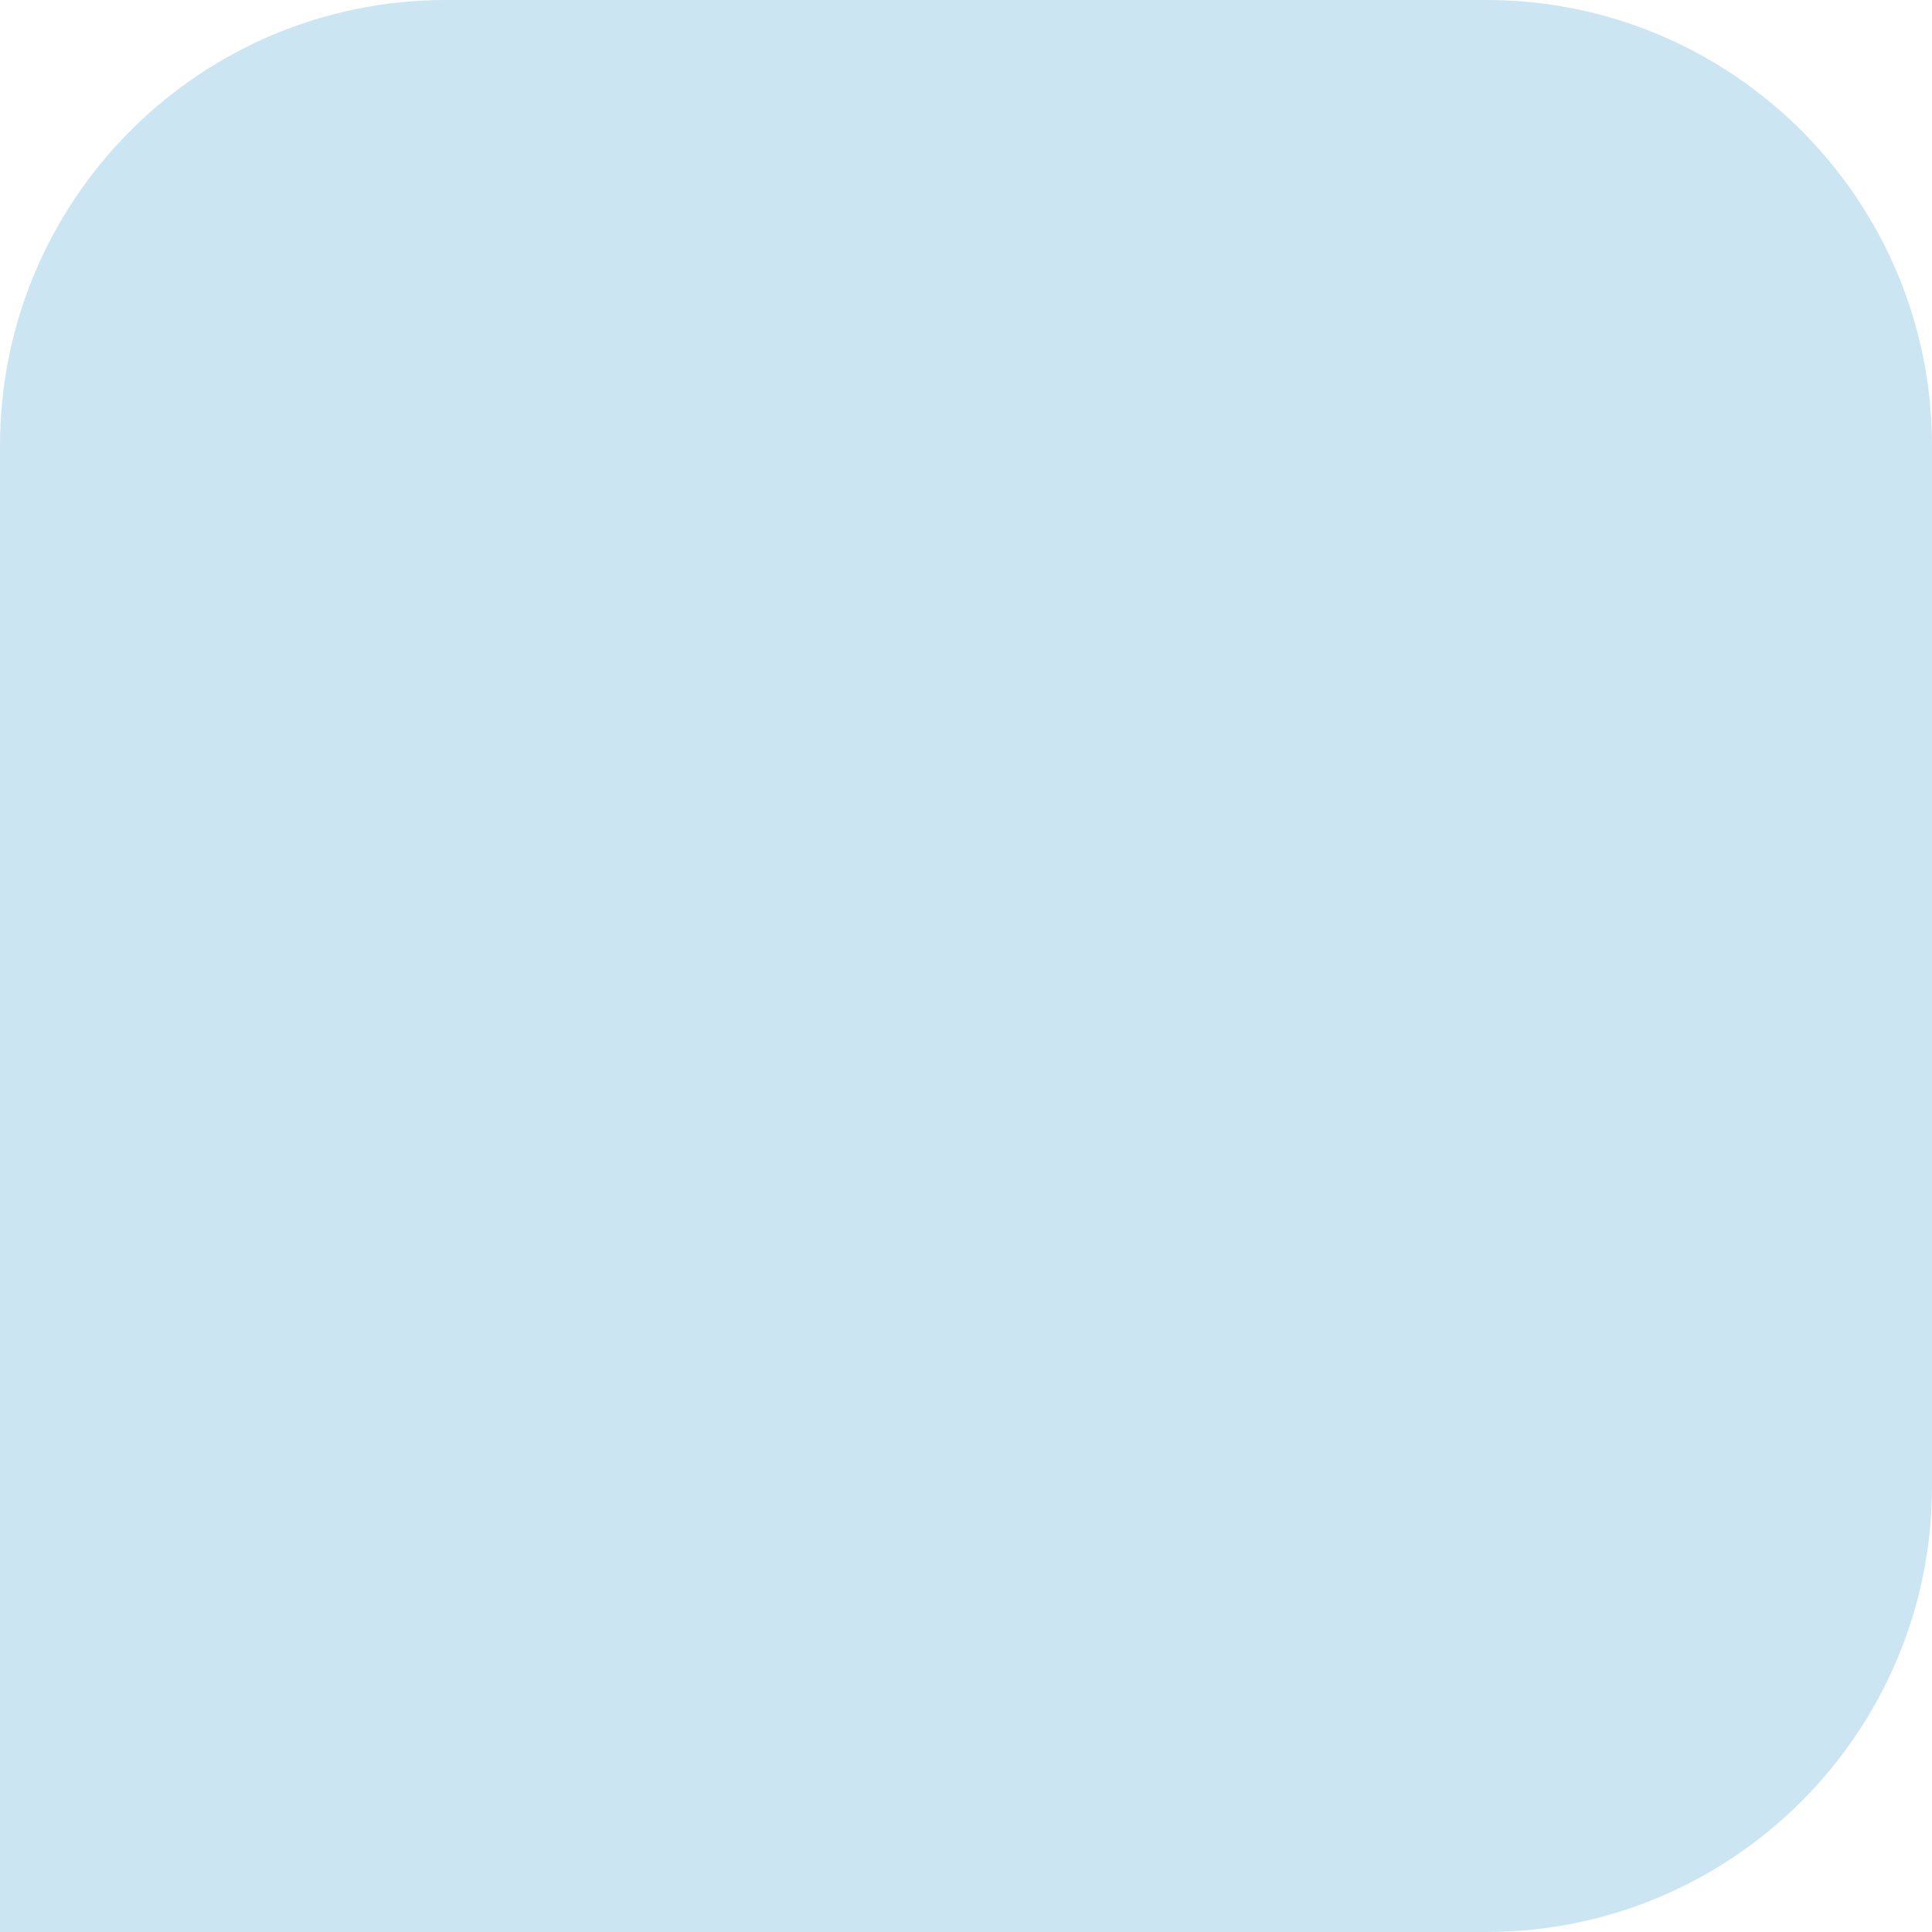 <svg width="104" height="104" viewBox="0 0 104 104" fill="none" xmlns="http://www.w3.org/2000/svg">
<path d="M0 24C0 10.745 10.745 0 24 0H80C93.255 0 104 10.745 104 24V80C104 93.255 93.255 104 80 104H0V24Z" fill="#CCE5F2"/>
</svg>
